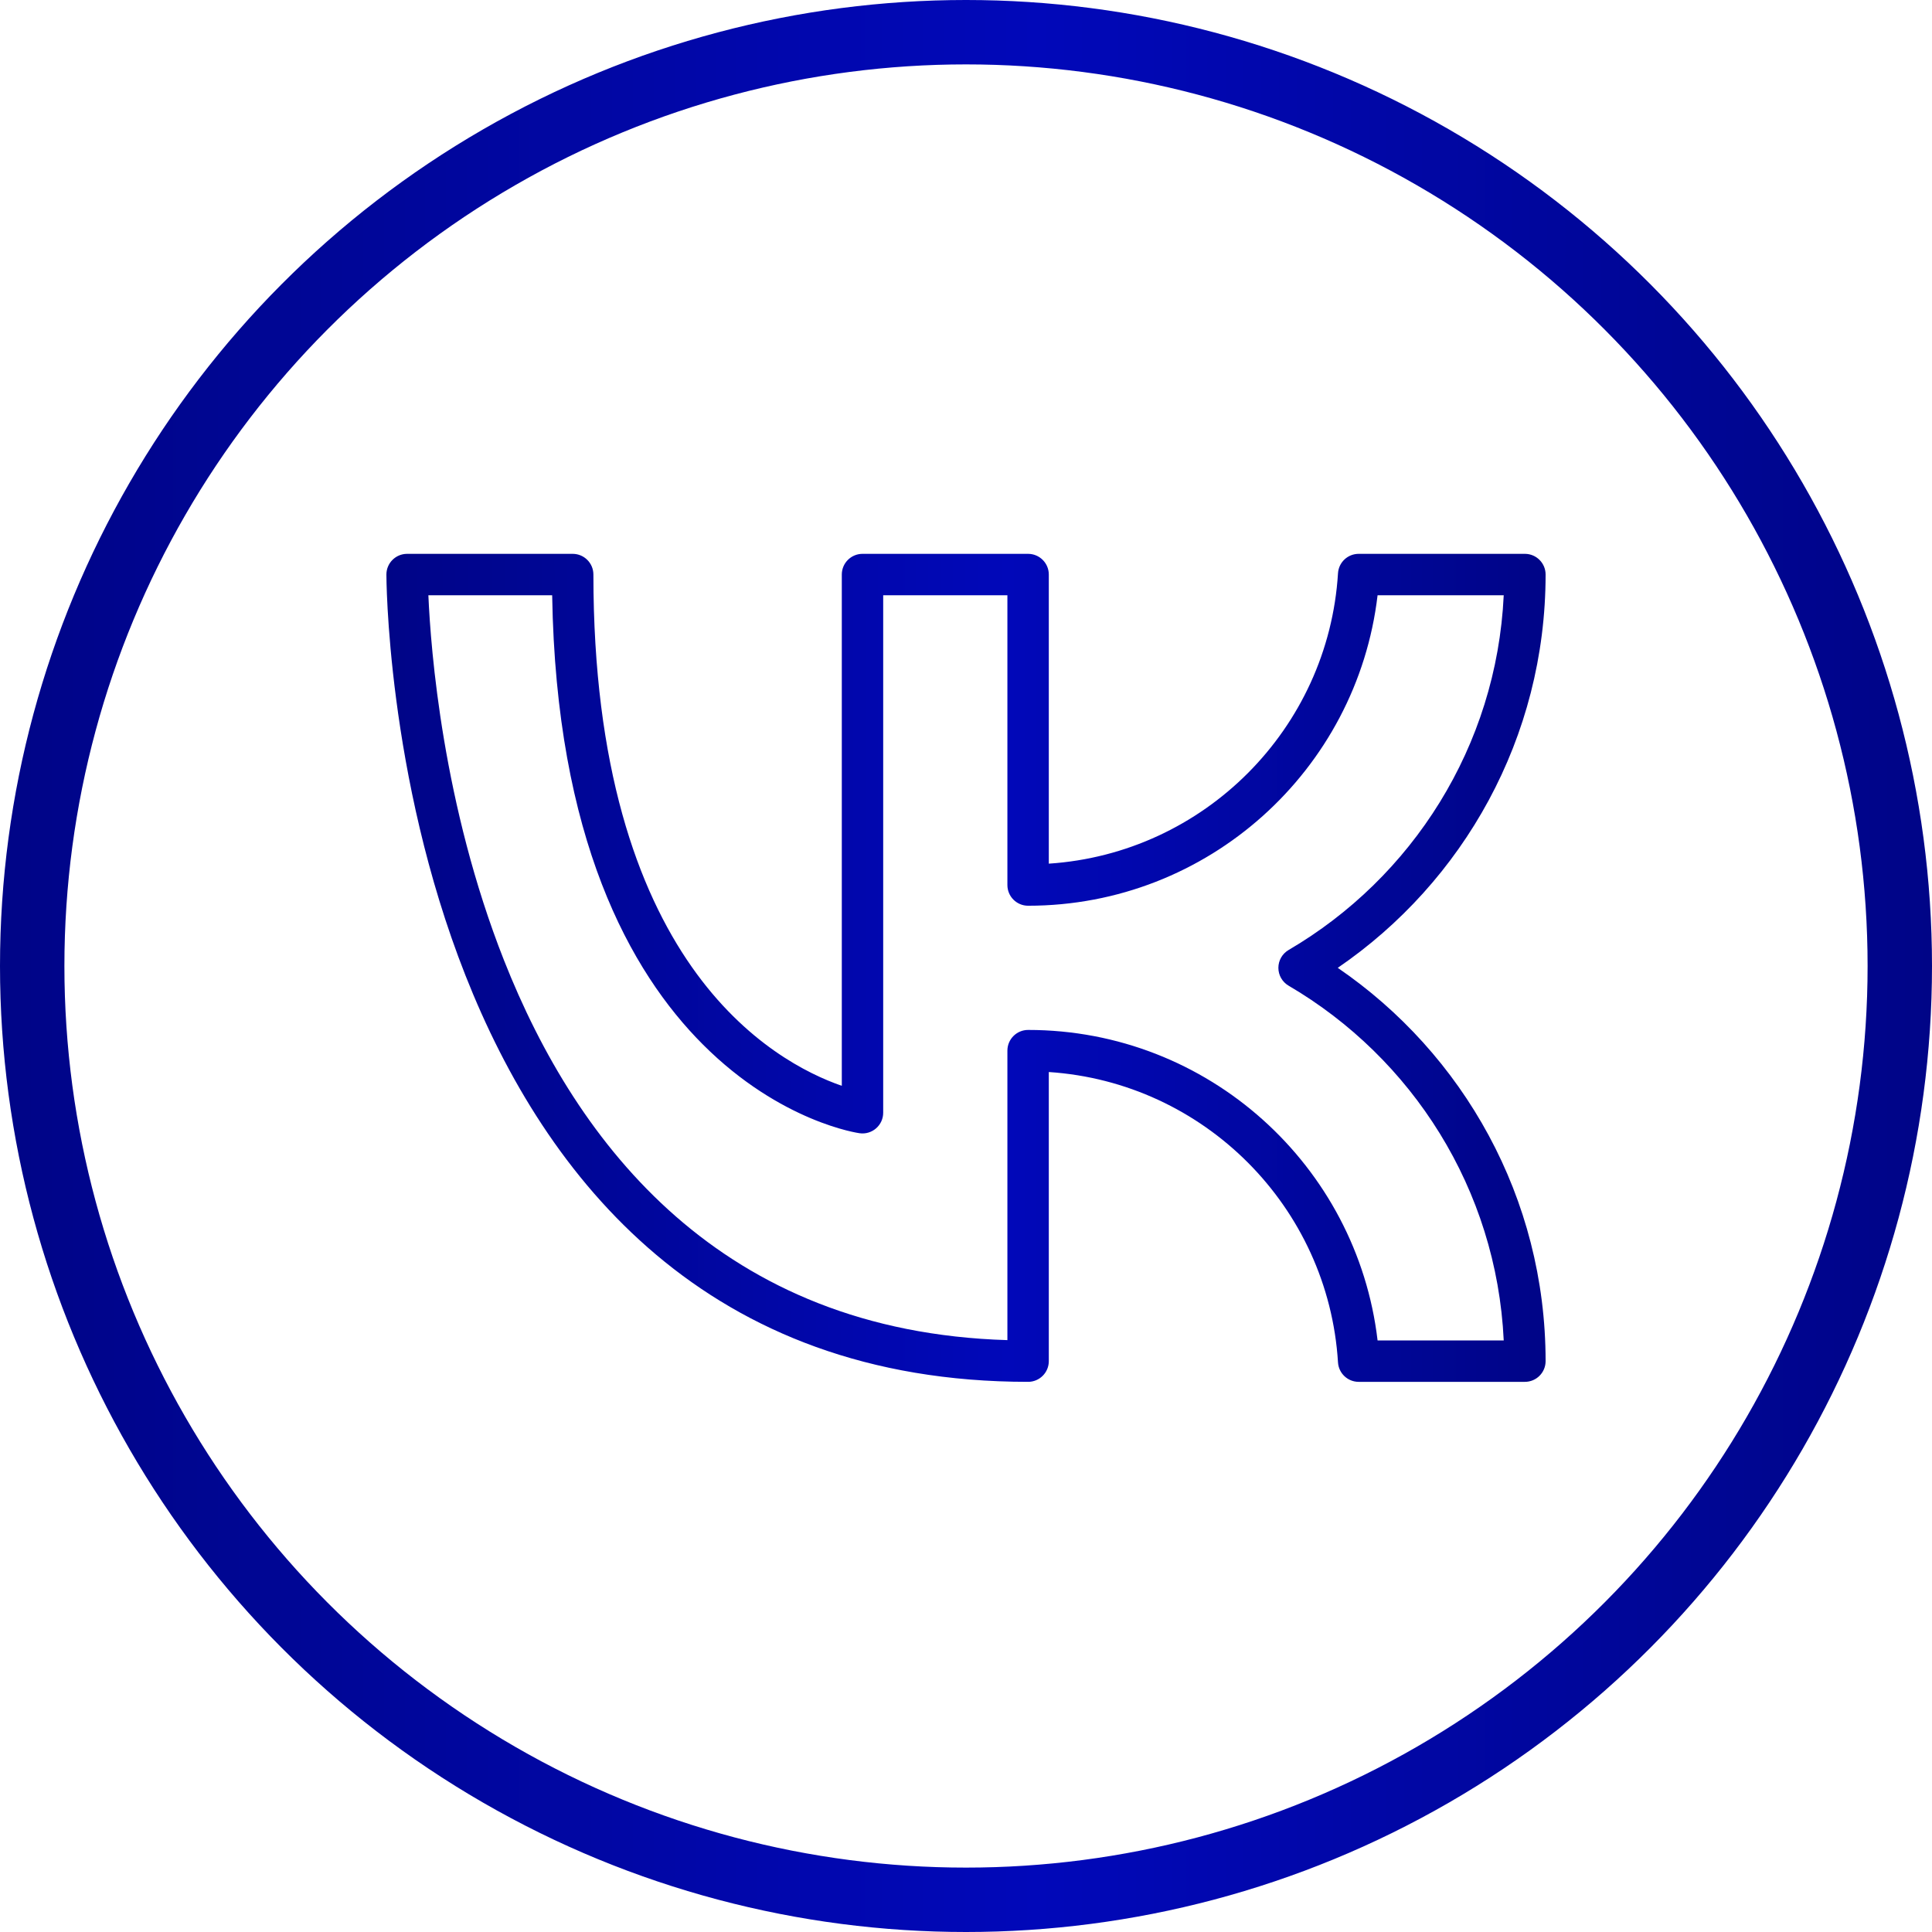 <?xml version="1.0" encoding="UTF-8"?> <svg xmlns="http://www.w3.org/2000/svg" width="150" height="150" viewBox="0 0 150 150" fill="none"> <path fill-rule="evenodd" clip-rule="evenodd" d="M46.071 44.607C46.071 43.72 45.351 43 44.464 43H31.607C30.72 43 30 43.72 30 44.607C30 44.607 29.995 60.171 36.139 75.733C42.375 91.531 54.877 107.286 79.821 107.286C80.709 107.286 81.429 106.566 81.429 105.679V83.232C93.489 84.027 103.136 93.705 103.882 105.778C103.935 106.625 104.637 107.286 105.486 107.286H118.393C119.28 107.286 120 106.566 120 105.679C120 93 113.602 81.801 103.863 75.143C113.602 68.484 120 57.286 120 44.607C120 43.72 119.28 43 118.393 43H105.486C104.637 43 103.935 43.66 103.882 44.508C103.136 56.58 93.489 66.259 81.429 67.054V44.607C81.429 43.72 80.709 43 79.821 43H66.964C66.077 43 65.357 43.72 65.357 44.607V84.302C62.766 83.408 57.882 81.031 53.7 75.058C49.509 69.07 46.071 59.576 46.071 44.607ZM42.87 46.214C43.179 65.113 48.926 75.448 54.578 81.1C60.643 87.166 66.738 87.984 66.738 87.984C67.199 88.05 67.665 87.912 68.017 87.606C68.369 87.302 68.571 86.859 68.571 86.393V46.214H78.214V68.714C78.214 69.601 78.934 70.321 79.821 70.321C93.813 70.321 105.362 59.78 106.955 46.214H116.749C116.196 57.964 109.623 68.152 100.049 73.756C99.555 74.044 99.253 74.572 99.253 75.143C99.253 75.713 99.555 76.242 100.049 76.53C109.623 82.134 116.196 92.322 116.749 104.071H106.955C105.362 90.505 93.813 79.964 79.821 79.964C78.934 79.964 78.214 80.684 78.214 81.571V104.047C56.013 103.384 44.811 88.948 39.129 74.553C34.375 62.509 33.443 50.465 33.259 46.214H42.87Z" fill="url(#paint0_linear_266_513)"></path> <circle cx="75" cy="75" r="72.5" stroke="url(#paint1_linear_266_513)" stroke-width="5"></circle> <defs> <linearGradient id="paint0_linear_266_513" x1="30" y1="75.188" x2="120" y2="75.188" gradientUnits="userSpaceOnUse"> <stop stop-color="#000587"></stop> <stop offset="0.537" stop-color="#0108B9"></stop> <stop offset="1" stop-color="#000587"></stop> </linearGradient> <linearGradient id="paint1_linear_266_513" x1="7.91158e-07" y1="75.106" x2="150" y2="75.106" gradientUnits="userSpaceOnUse"> <stop stop-color="#000587"></stop> <stop offset="0.537" stop-color="#0108B9"></stop> <stop offset="1" stop-color="#000587"></stop> </linearGradient> </defs> </svg> 